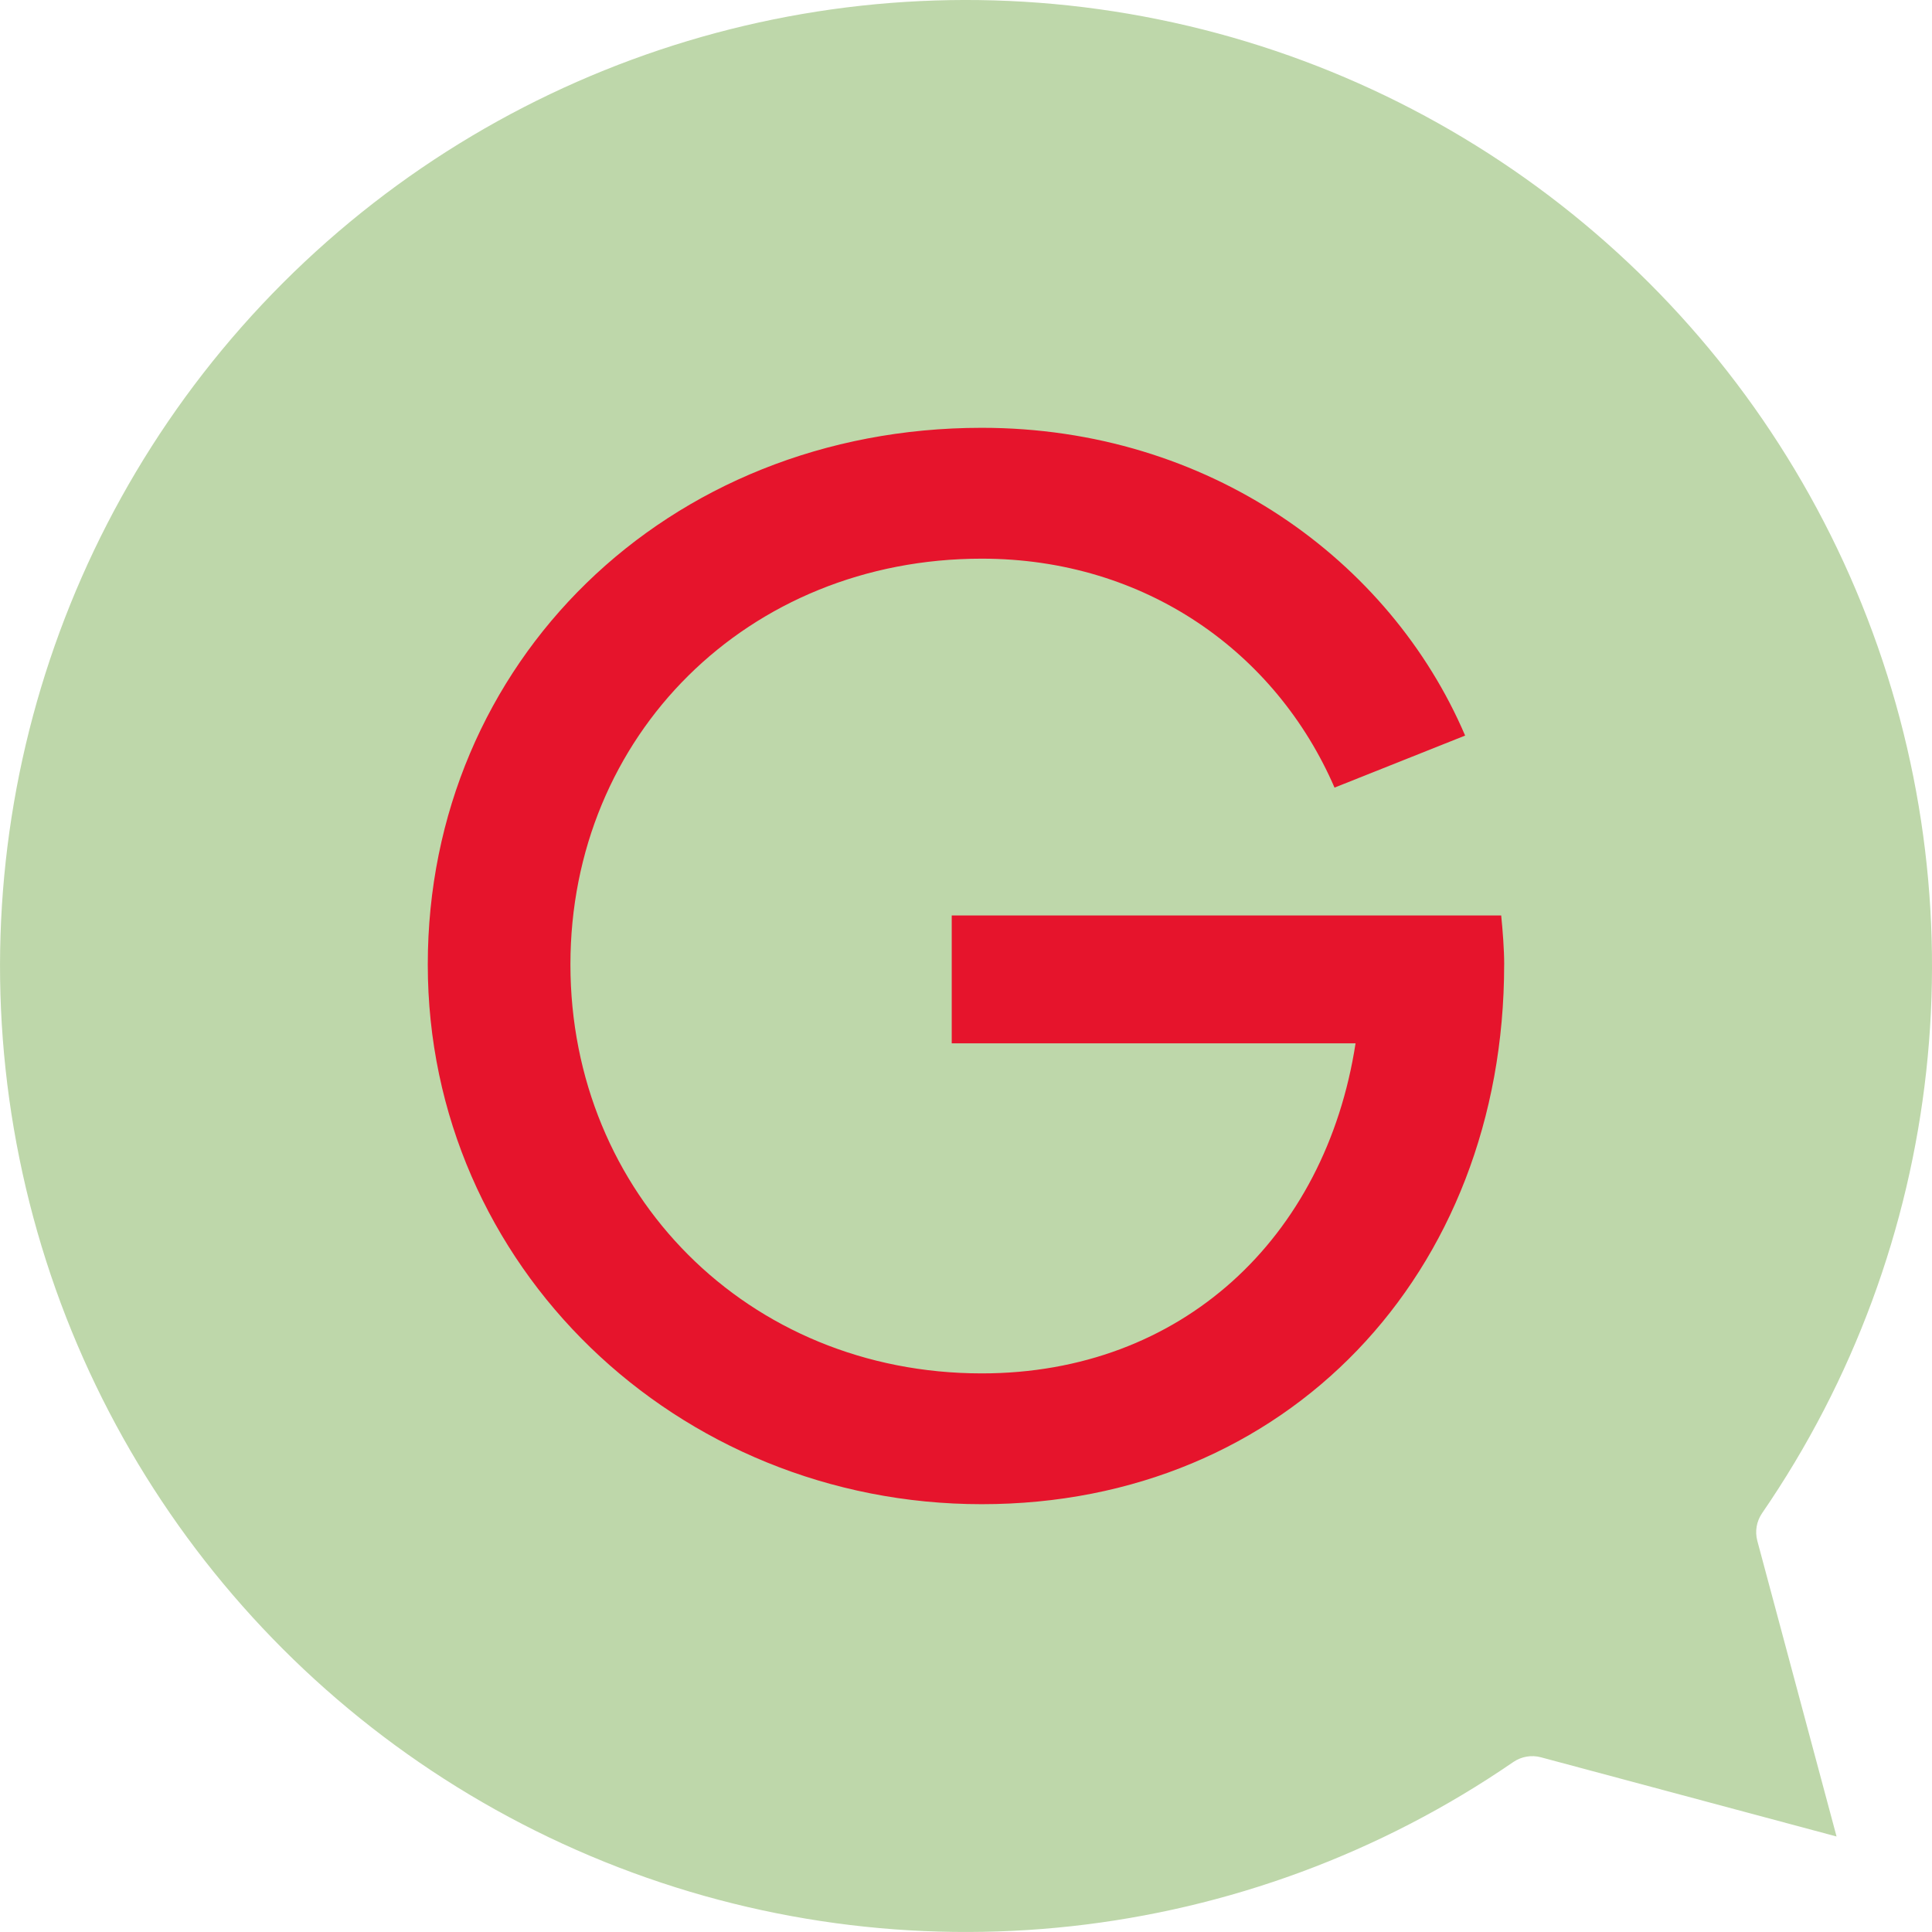 <svg fill="none" height="60" viewBox="0 0 60 60" width="60" xmlns="http://www.w3.org/2000/svg" xmlns:xlink="http://www.w3.org/1999/xlink"><clipPath id="a"><path d="m0 0h60v60h-60z"/></clipPath><g clip-path="url(#a)"><path d="m47.854 54.574c-.29-.078-.603-.025-.854.145-8.296 5.703-18.898 6.867-28.233 3.099-9.333-3.77-16.157-11.969-18.163-21.836-2.008-9.864 1.067-20.076 8.183-27.196 7.12-7.117 17.334-10.191 27.196-8.183 9.866 2.006 18.065 8.83 21.836 18.162 3.768 9.335 2.604 19.937-3.099 28.233-.17.251-.223.563-.145.854l2.461 9.182z" fill="#bed7aa"/><path d="m46.713 29.954c0 9.604-6.76 16.76-16.224 16.76-9.463 0-17.204-7.388-17.204-16.76s7.413-16.668 17.204-16.668c7.04 0 12.681 4.109 15.012 9.558l-4.056 1.616c-1.818-4.202-5.875-7.11-10.956-7.11-7.273 0-12.774 5.494-12.774 12.605 0 7.111 5.501 12.697 12.774 12.697 6.201 0 10.677-4.202 11.609-10.25h-12.541v-3.971h17.064c.047.462.093 1.062.093 1.523z" fill="#e6142c"/></g></svg>